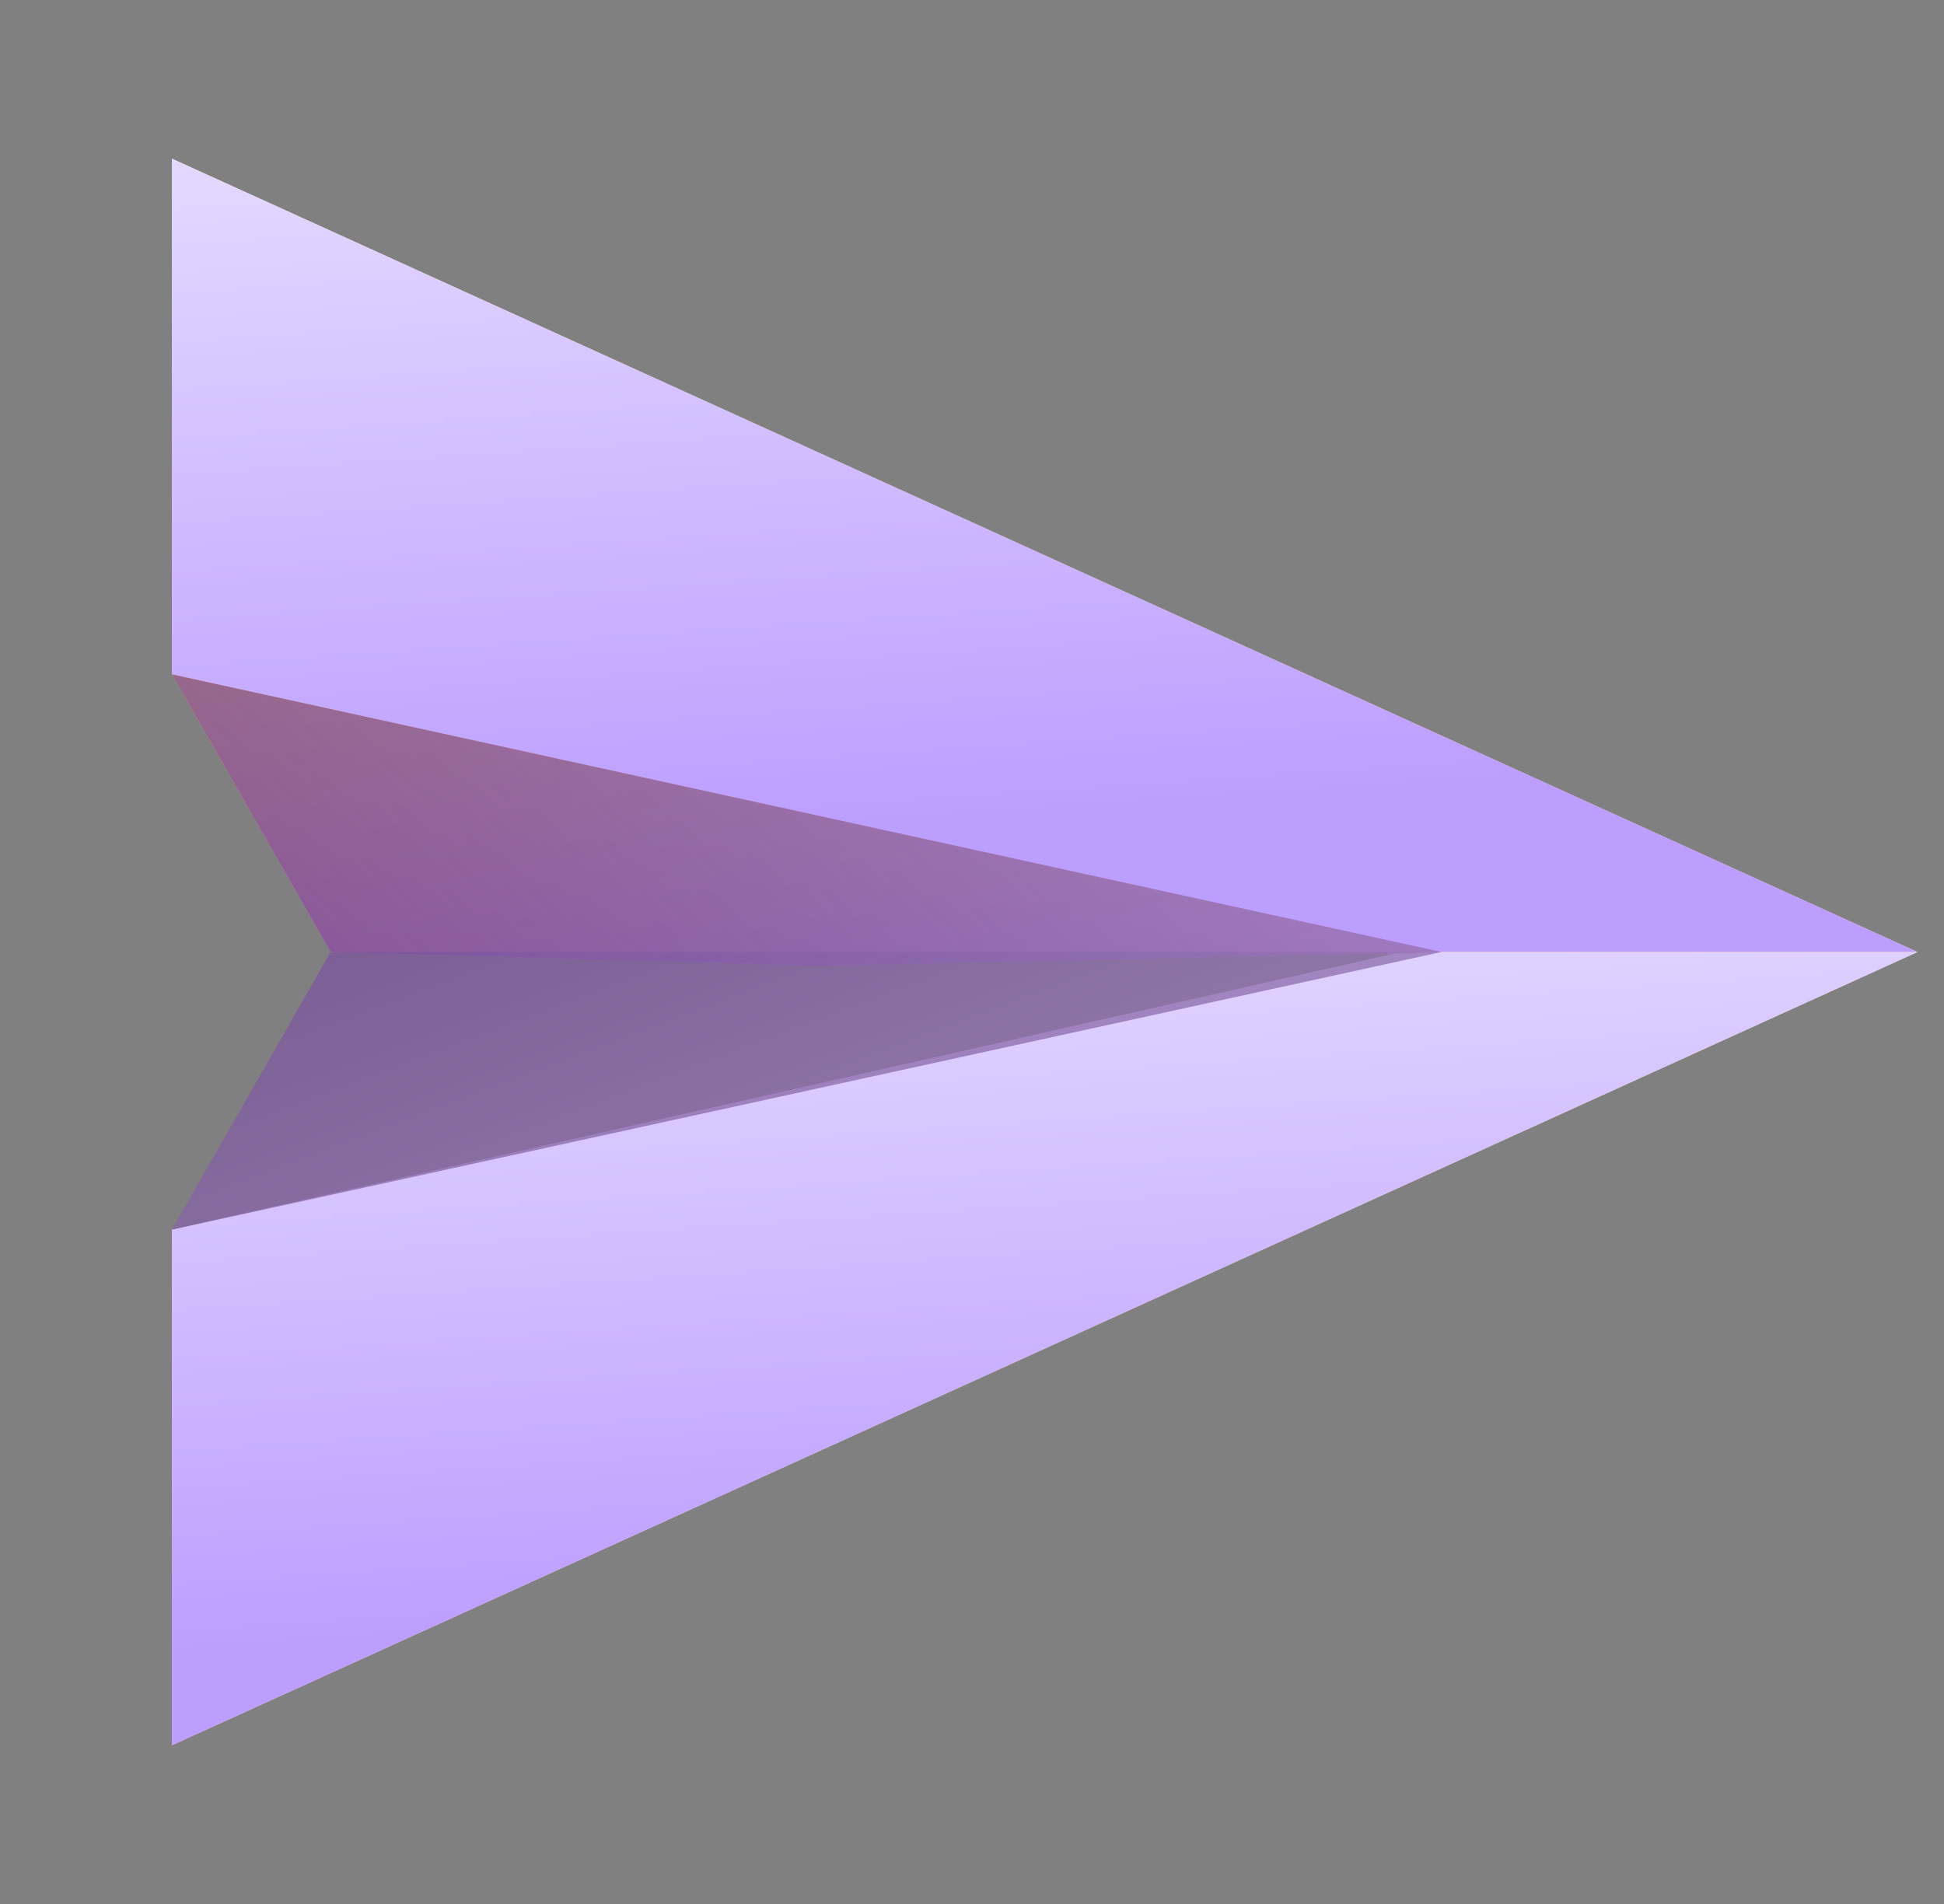 <svg width="49" height="48" viewBox="0 0 49 48" fill="none" xmlns="http://www.w3.org/2000/svg">
<rect x="0" y="0" width="49" height="48" fill="#808080" stroke="none"/>
<g clip-path="url(#clip0_726_8528)">
<path d="M36.333 24.348L4.333 17V4L48.333 24L36.333 24.348Z" fill="url(#paint0_linear_726_8528)"/>
<path d="M36.333 24.348L4.333 17V4L48.333 24L36.333 24.348Z" fill="url(#paint1_linear_726_8528)"/>
<path d="M35.333 24L4.333 31V44L48.333 24H35.333Z" fill="url(#paint2_linear_726_8528)"/>
<path d="M35.333 24L4.333 31V44L48.333 24H35.333Z" fill="url(#paint3_linear_726_8528)"/>
<path d="M36.333 24L4.333 17L8.333 24L20.654 24.348L36.333 24Z" fill="url(#paint4_linear_726_8528)"/>
<path d="M36.333 24L4.333 17L8.333 24L20.654 24.348L36.333 24Z" fill="url(#paint5_linear_726_8528)"/>
<path d="M8.333 24L4.333 31L36.333 24H8.333Z" fill="url(#paint6_linear_726_8528)"/>
</g>
<defs>
<linearGradient id="paint0_linear_726_8528" x1="4.333" y1="4" x2="19.837" y2="37.526" gradientUnits="userSpaceOnUse">
<stop stop-color="#FFDDB9"/>
<stop offset="1" stop-color="#FFC991"/>
</linearGradient>
<linearGradient id="paint1_linear_726_8528" x1="19.527" y1="-1.675" x2="21.424" y2="26.058" gradientUnits="userSpaceOnUse">
<stop stop-color="#EFE8FF"/>
<stop offset="0.81" stop-color="#BC9EFF"/>
</linearGradient>
<linearGradient id="paint2_linear_726_8528" x1="4.333" y1="24" x2="19.401" y2="57.151" gradientUnits="userSpaceOnUse">
<stop stop-color="#FFDDB9"/>
<stop offset="1" stop-color="#FFC991"/>
</linearGradient>
<linearGradient id="paint3_linear_726_8528" x1="19.527" y1="18.422" x2="21.36" y2="45.685" gradientUnits="userSpaceOnUse">
<stop stop-color="#EFE8FF"/>
<stop offset="0.81" stop-color="#BC9EFF"/>
</linearGradient>
<linearGradient id="paint4_linear_726_8528" x1="4.333" y1="17" x2="7.539" y2="30.96" gradientUnits="userSpaceOnUse">
<stop stop-color="#FCBD7A"/>
<stop offset="1" stop-color="#C17FEC"/>
</linearGradient>
<linearGradient id="paint5_linear_726_8528" x1="82.98" y1="18.485" x2="34.501" y2="72.632" gradientUnits="userSpaceOnUse">
<stop stop-color="#EFE8FF"/>
<stop offset="1" stop-color="#390267" stop-opacity="0.6"/>
</linearGradient>
<linearGradient id="paint6_linear_726_8528" x1="5.828" y1="73.745" x2="-19.083" y2="7.571" gradientUnits="userSpaceOnUse">
<stop stop-color="#EFE8FF"/>
<stop offset="1" stop-color="#390267" stop-opacity="0.6"/>
</linearGradient>
<clipPath id="clip0_726_8528">
<rect width="48" height="48" fill="white" transform="translate(0.333)"/>
</clipPath>
</defs>
</svg>
